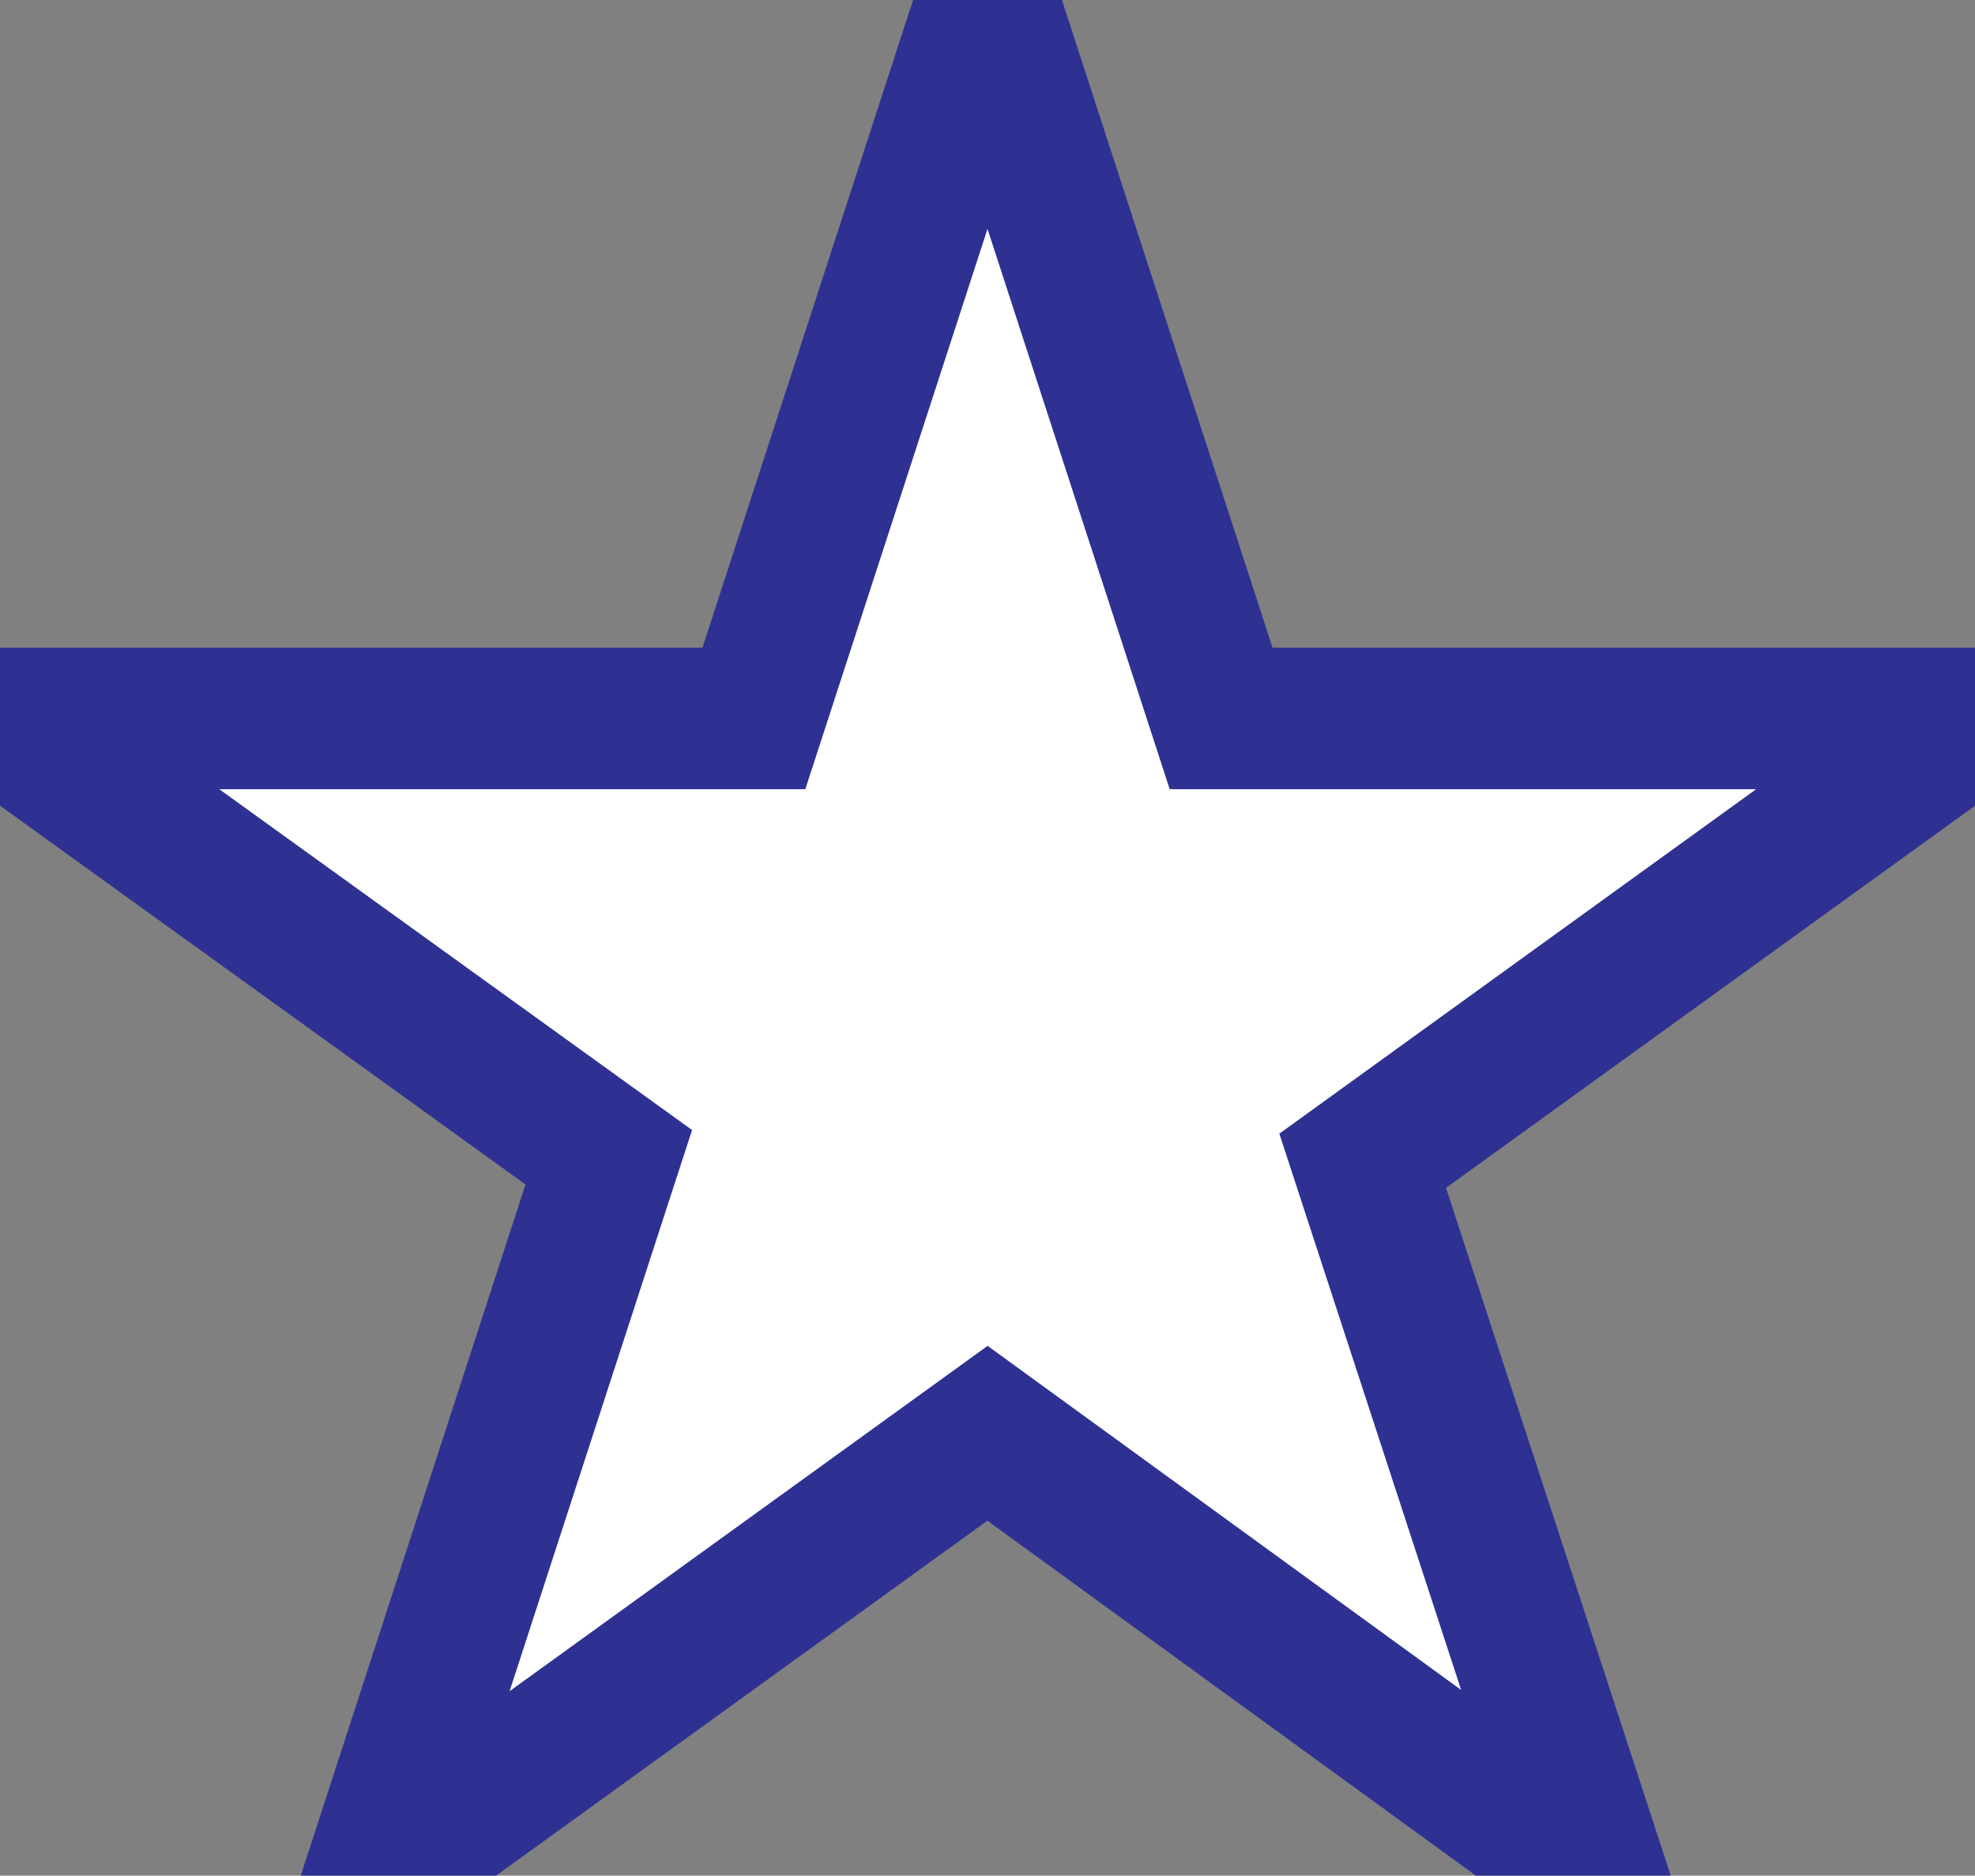 <?xml version="1.0" encoding="utf-8"?>
<!-- Generator: Adobe Illustrator 24.3.0, SVG Export Plug-In . SVG Version: 6.00 Build 0)  -->
<svg version="1.1" id="Layer_1" xmlns="http://www.w3.org/2000/svg" xmlns:xlink="http://www.w3.org/1999/xlink" x="0px" y="0px"
	 viewBox="0 0 55.8 53" style="enable-background:new 0 0 55.8 53;" xml:space="preserve">
<rect x="0" y="0" width="55.8" height="53" fill="#808080" stroke="none"/>
<style type="text/css">
	.st0{fill:#FFFFFF;stroke:#2E3192;stroke-width:4;stroke-miterlimit:10;}
</style>
<path class="st0" d="M10.6,53l6.6-20.3L0,20.3h21.3L27.9,0l6.6,20.3h21.3L38.5,32.8L45.1,53L27.9,40.5L10.6,53z"/>
</svg>
